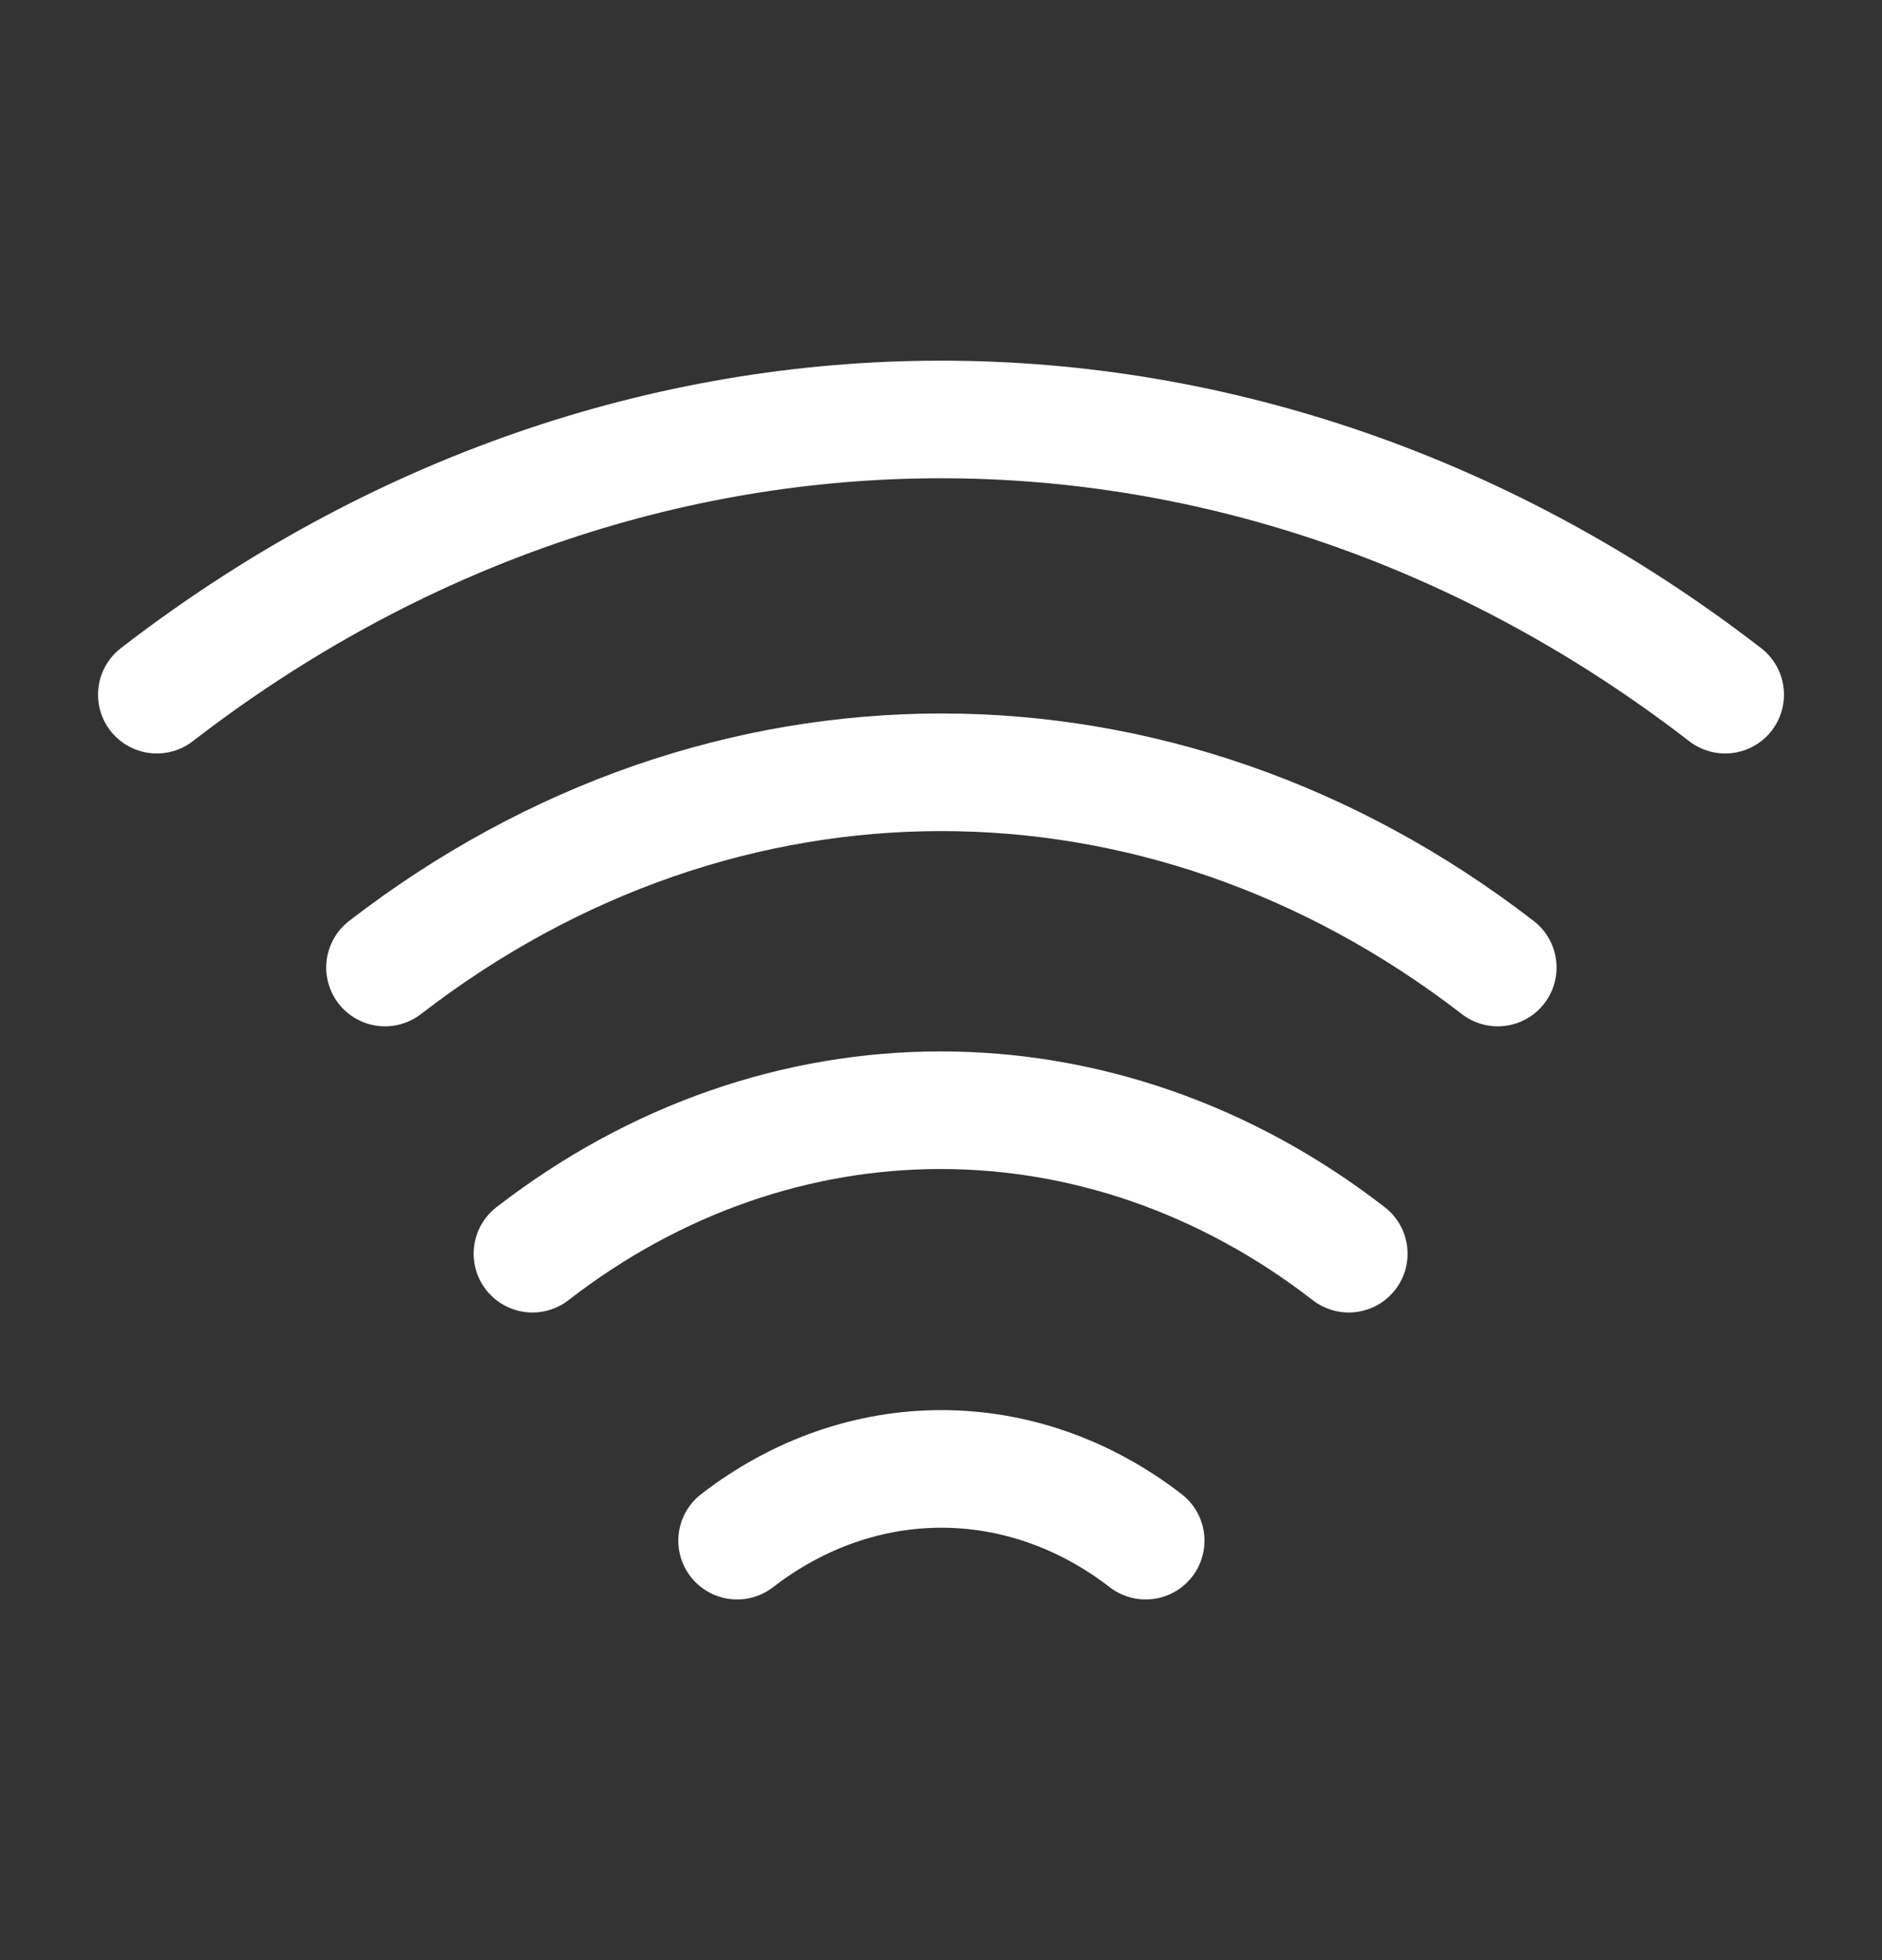 <svg xmlns="http://www.w3.org/2000/svg" width="24" height="25" viewBox="0 0 24 25" fill="none"><rect x="0" y="0" width="24" height="25" fill="#333333" stroke="none"/><path d="M4.91 12.34C9.21 9.02 14.8 9.02 19.1 12.34" stroke="white" stroke-width="1.5" stroke-linecap="round" stroke-linejoin="round"></path><path d="M2 8.86C8.06 4.18 15.94 4.18 22 8.86" stroke="white" stroke-width="1.5" stroke-linecap="round" stroke-linejoin="round"></path><path d="M6.79 15.99C9.94 13.55 14.05 13.55 17.2 15.99" stroke="white" stroke-width="1.5" stroke-linecap="round" stroke-linejoin="round"></path><path d="M9.4 19.65C10.98 18.43 13.03 18.43 14.61 19.65" stroke="white" stroke-width="1.5" stroke-linecap="round" stroke-linejoin="round"></path></svg>